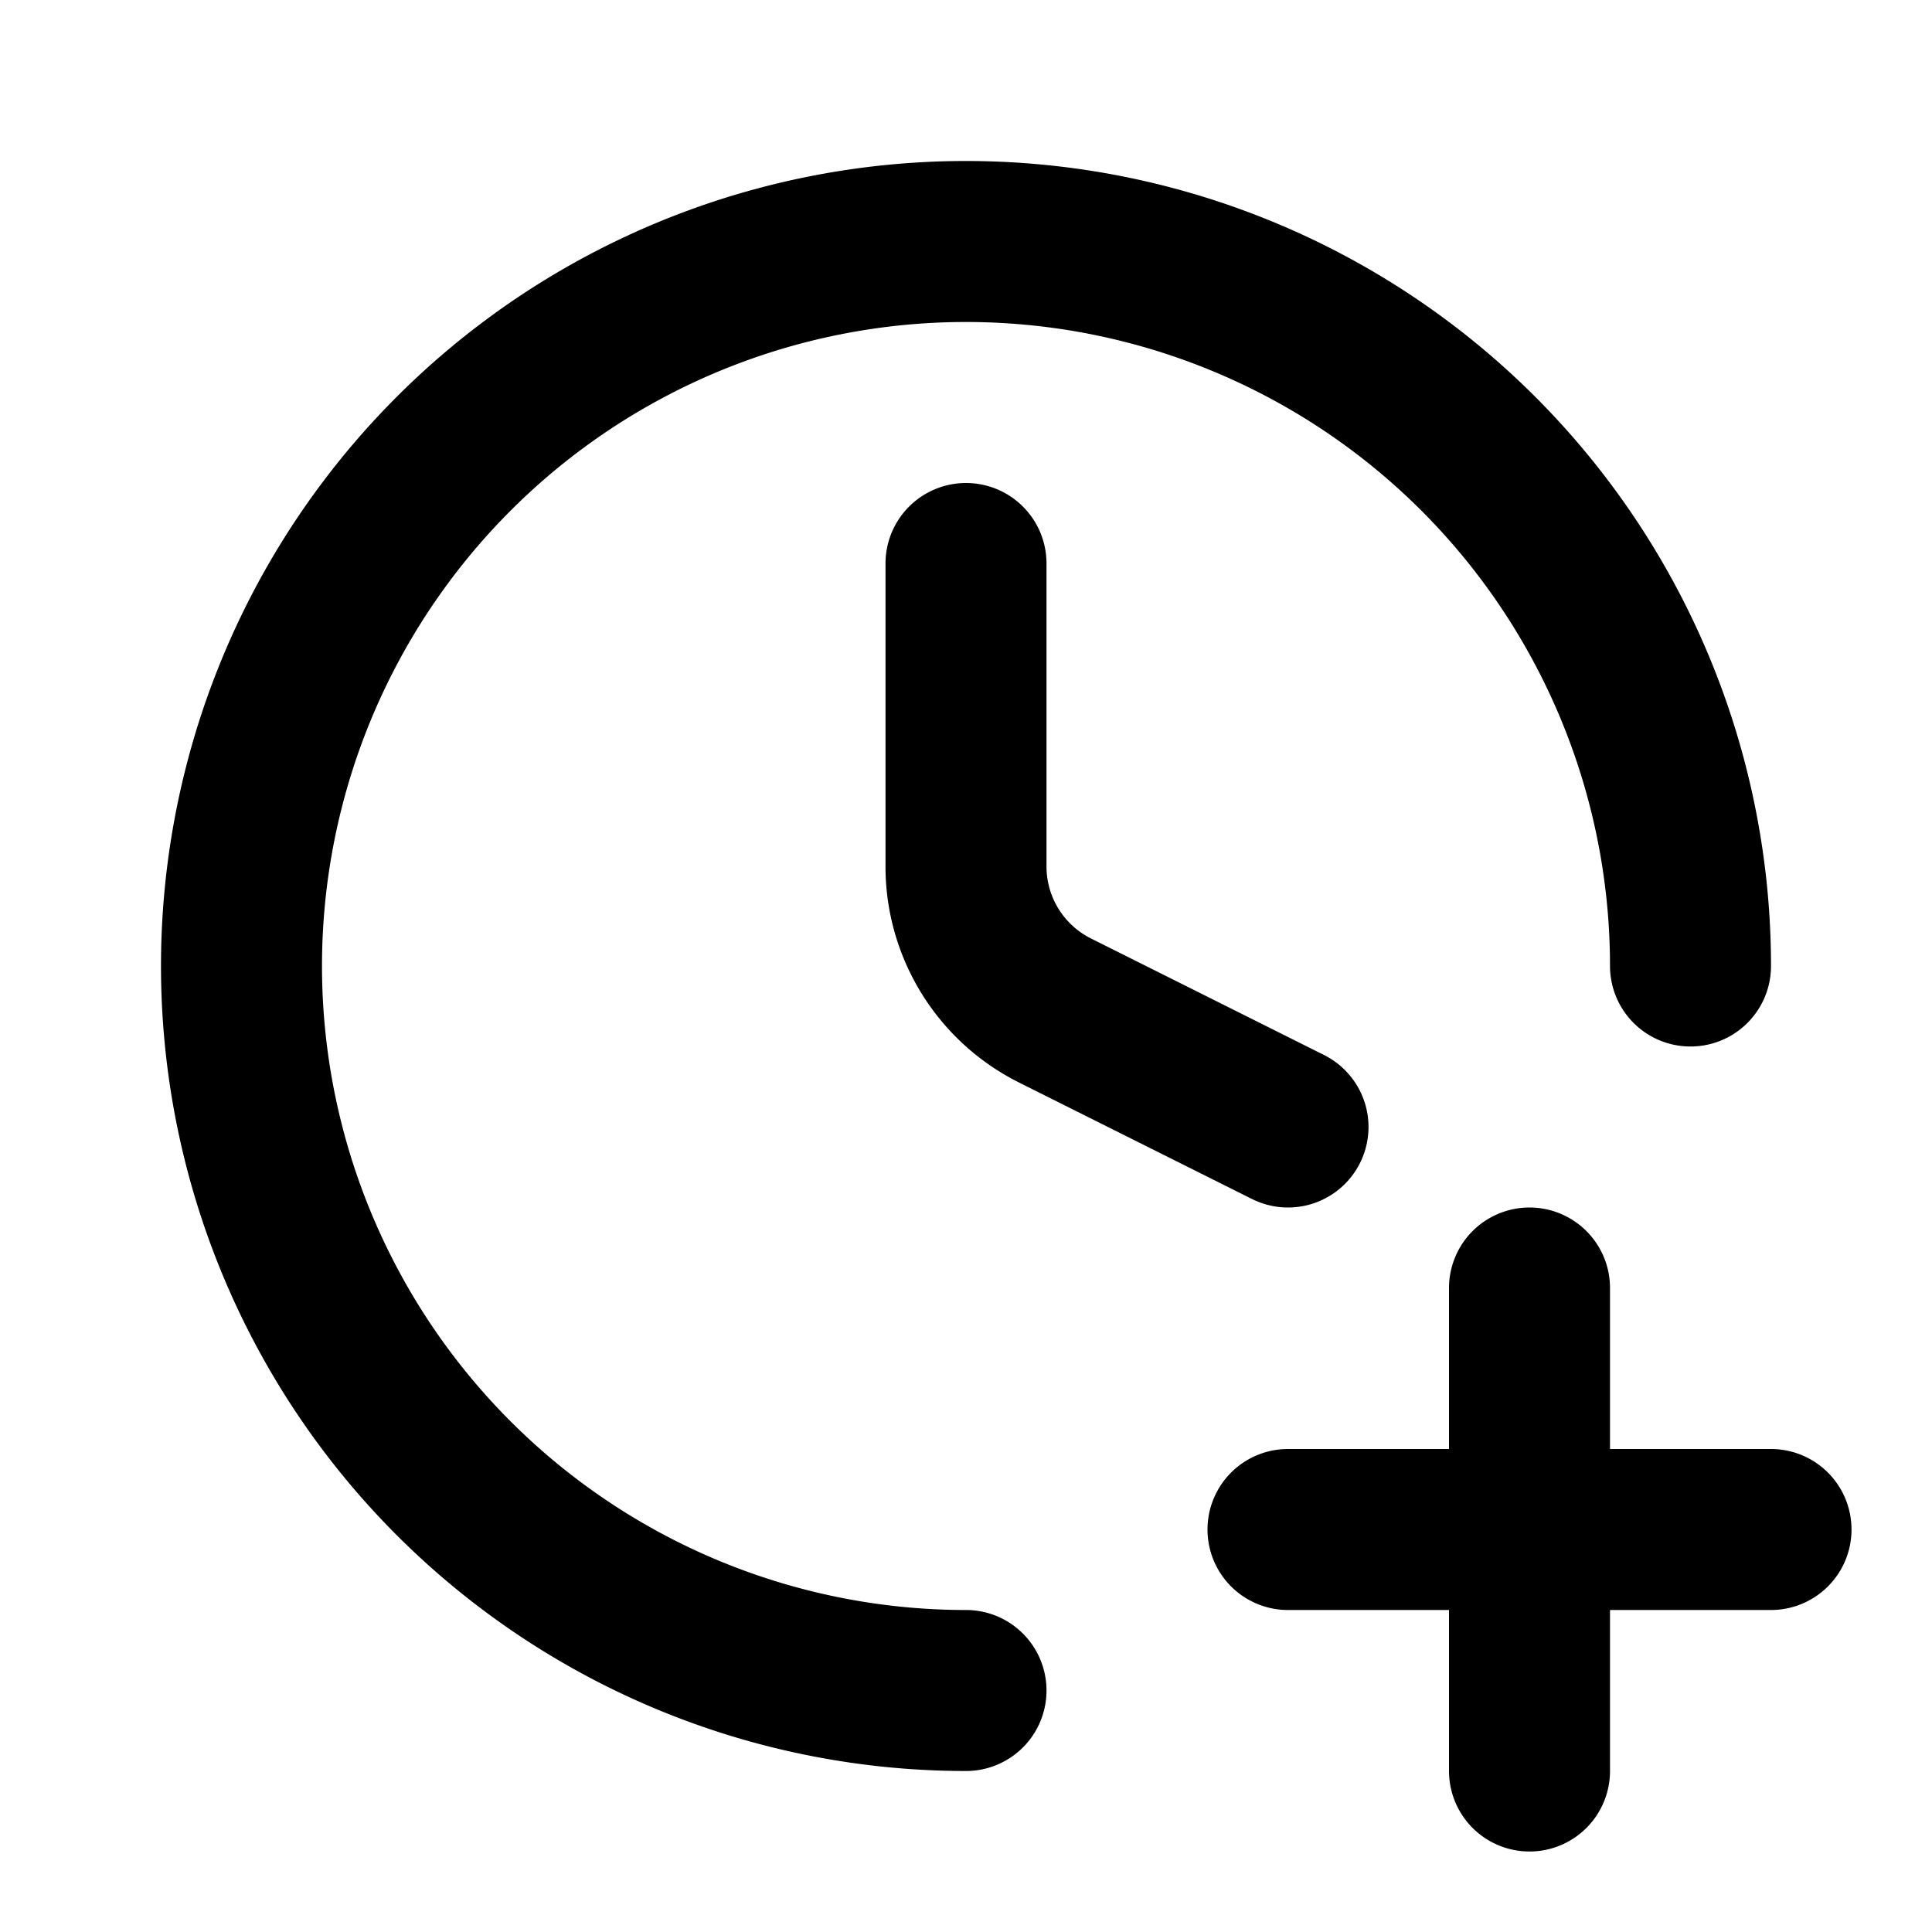 <?xml version="1.0" encoding="utf-8"?><!-- Скачано с сайта svg4.ru / Downloaded from svg4.ru -->
<svg width="800px" height="800px" viewBox="0 0 24 24" xmlns="http://www.w3.org/2000/svg" fill="none"><path stroke="#000000" stroke-linecap="round" stroke-linejoin="round" stroke-width="2" d="M21 12a9 9 0 1 0-9 9m0-14v3.764a2 2 0 0 0 1.106 1.789L16 14m3 2v3m0 3v-3m0 0h-3m3 0h3"/></svg>